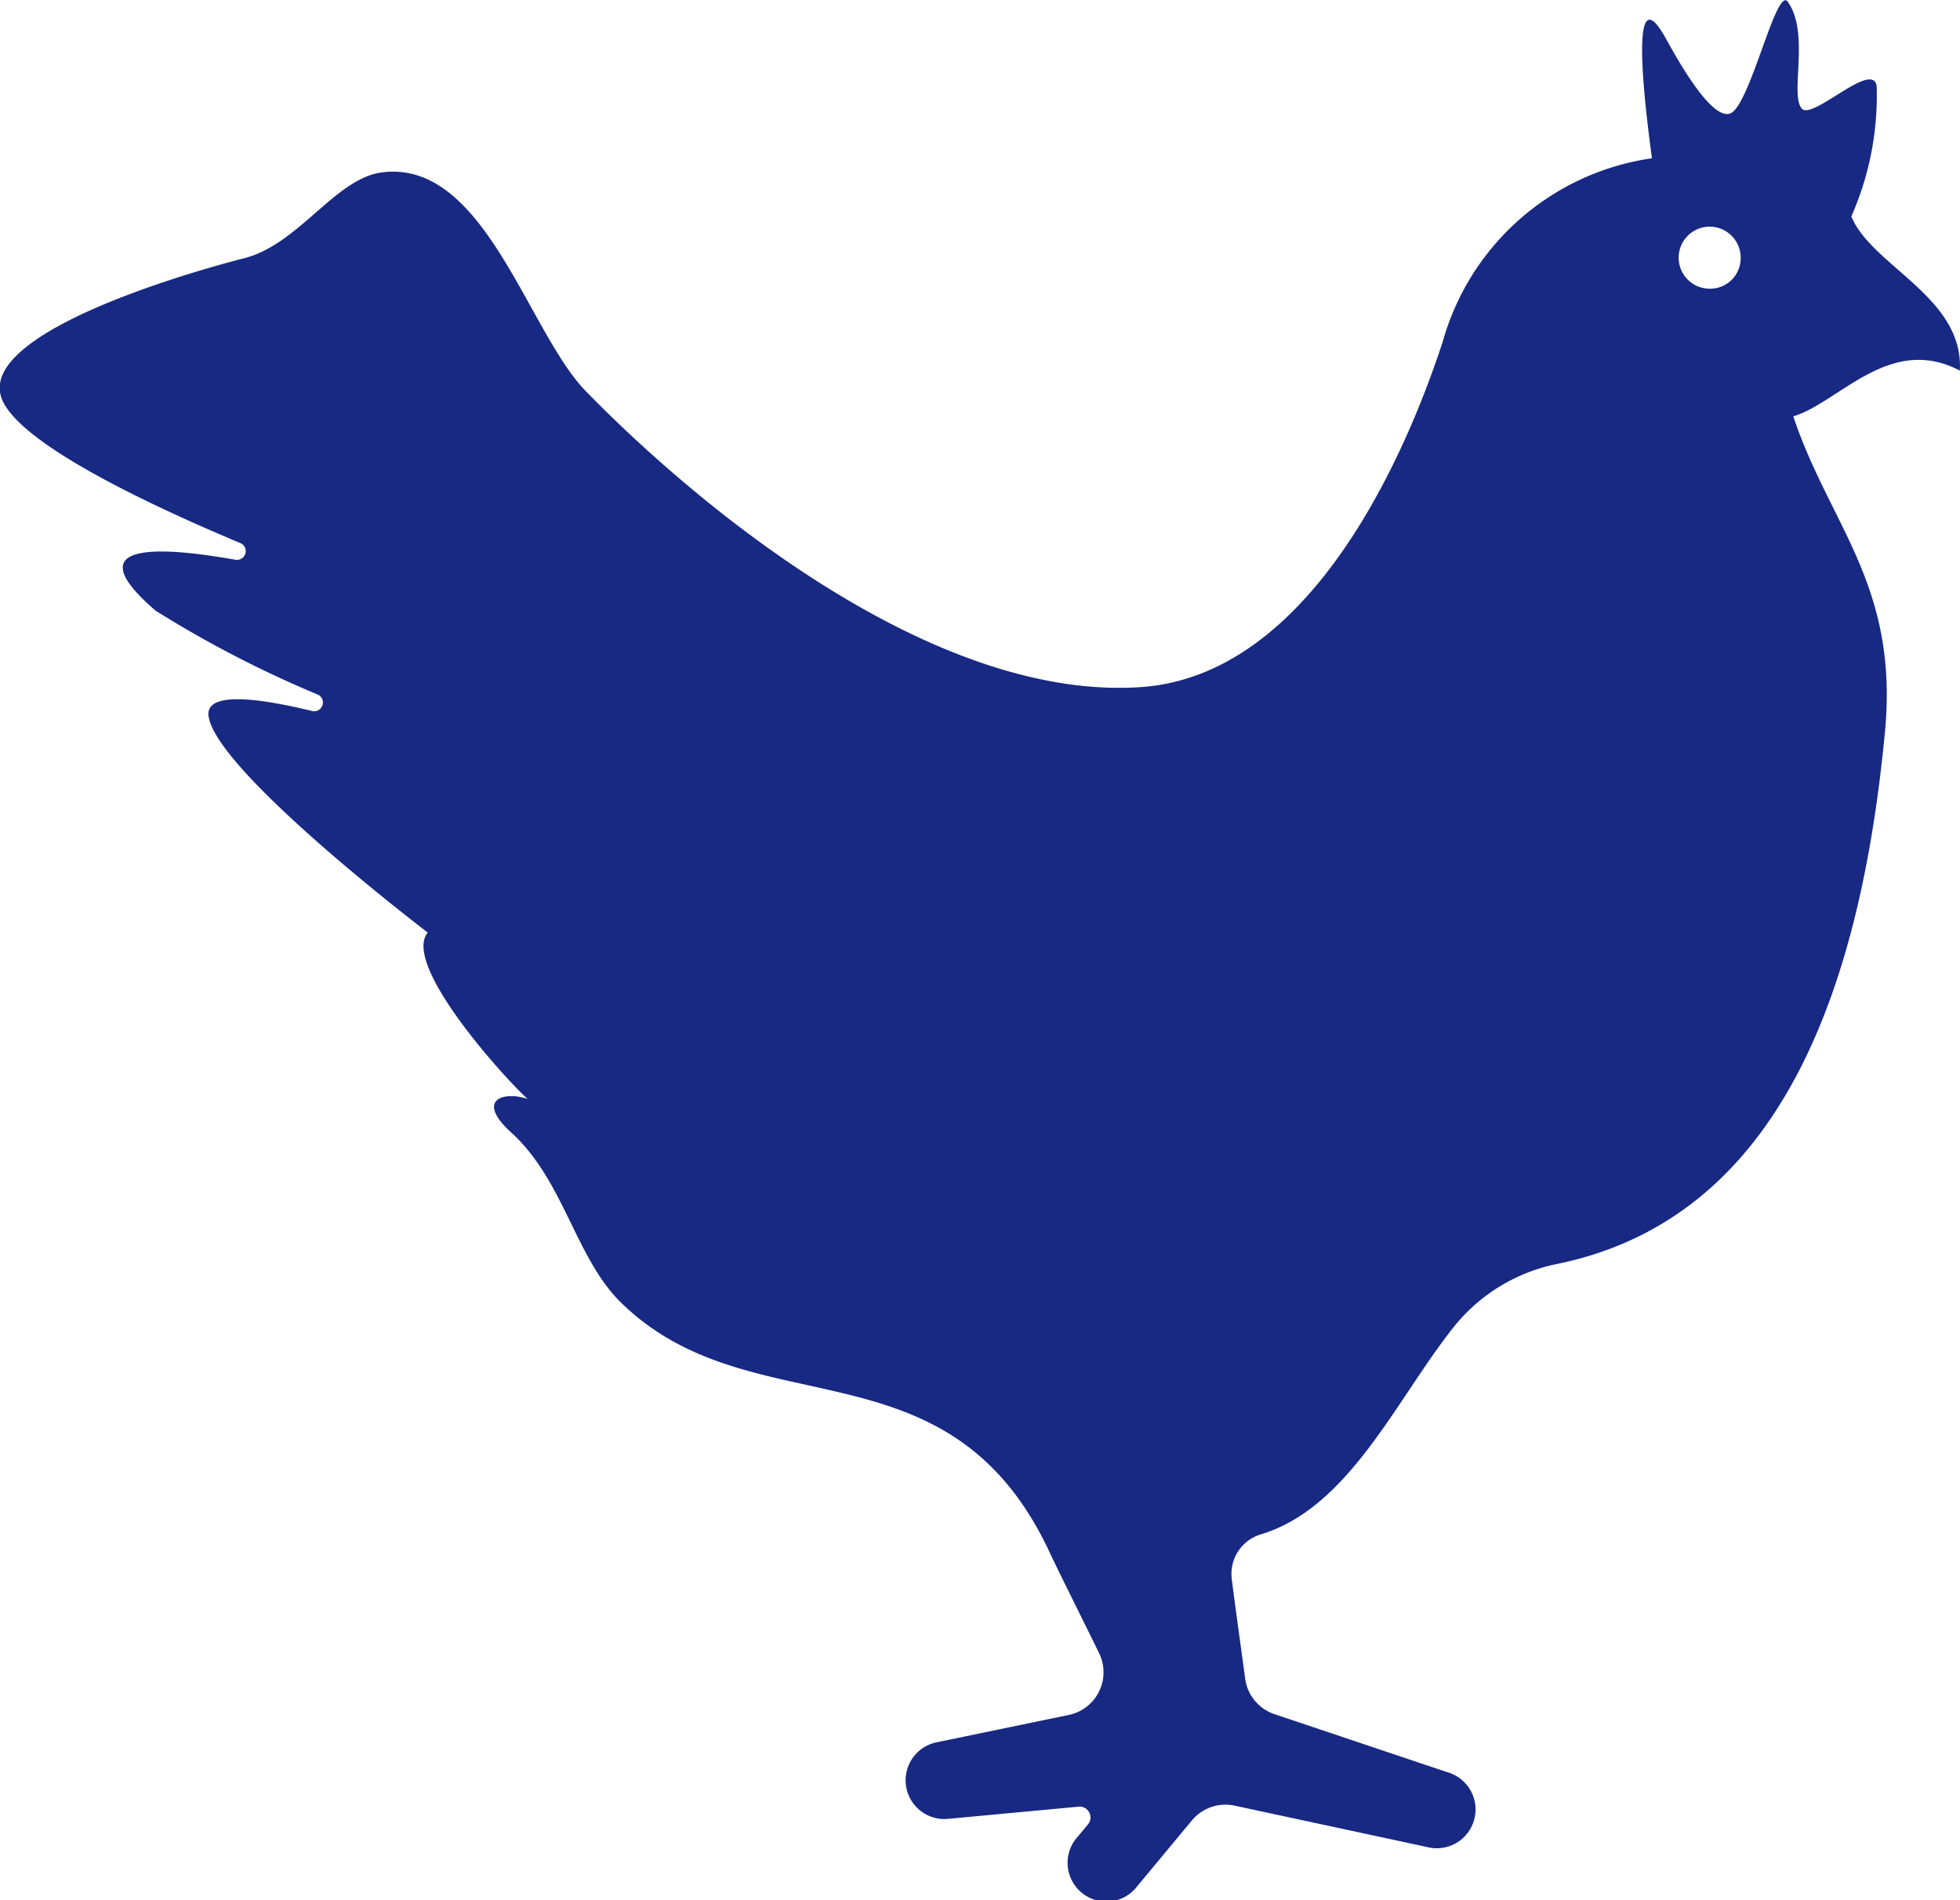 <svg xmlns="http://www.w3.org/2000/svg" width="25.289" height="24.514" viewBox="0 0 25.289 24.514"><g transform="translate(0 -0.387)"><path d="M25.287,5.168c.053-.948-1.138-1.348-1.4-1.989A3.861,3.861,0,0,0,24.214,1.5c-.049-.346-.829.445-.967.287-.157-.183.109-.971-.18-1.377C22.92.2,22.584,1.733,22.33,1.848c-.183.082-.5-.351-.828-.95-.533-.979-.239,1.129-.188,1.531a3.286,3.286,0,0,0-2.7,2.369c-.438,1.337-1.661,4.313-3.911,4.454-2.7.17-5.718-2.358-7.14-3.814-.757-.773-1.31-3-2.636-2.827-.6.078-1.07.924-1.771,1.106,0,0-3.6.889-3.115,1.856.286.569,1.859,1.316,3.06,1.82a.111.111,0,0,1,.065.135.114.114,0,0,1-.128.08c-1.03-.183-2.054-.222-1.03.657A14.307,14.307,0,0,0,4.1,9.347a.111.111,0,0,1,.06.139.112.112,0,0,1-.133.073c-.721-.175-1.376-.251-1.336.064.089.71,2.828,2.794,2.828,2.794-.347.426,1.065,1.955,1.29,2.147-.324-.108-.673.016-.214.431.676.614.826,1.6,1.4,2.178,1.7,1.689,4.248.415,5.561,3.267.068.148.367.747.624,1.27a.562.562,0,0,1-.391.8l-1.7.352a.5.5,0,0,0,.148.988l1.68-.157a.142.142,0,0,1,.137.074.138.138,0,0,1-.017.155l-.134.161a.5.5,0,1,0,.769.638l.707-.851a.563.563,0,0,1,.551-.19l2.476.532a.5.5,0,0,0,.264-.965L16.445,22.5a.561.561,0,0,1-.379-.458c-.054-.4-.124-.9-.173-1.284a.532.532,0,0,1,.373-.577c1.134-.34,1.741-1.725,2.477-2.658a2.287,2.287,0,0,1,1.348-.831c2.928-.6,3.921-3.638,4.229-6.854.182-1.9-.71-2.667-1.182-4.08C23.731,5.579,24.381,4.692,25.287,5.168ZM22.065,4.111a.4.4,0,1,1,.394-.394A.393.393,0,0,1,22.065,4.111Z" fill="#182983"/></g></svg>